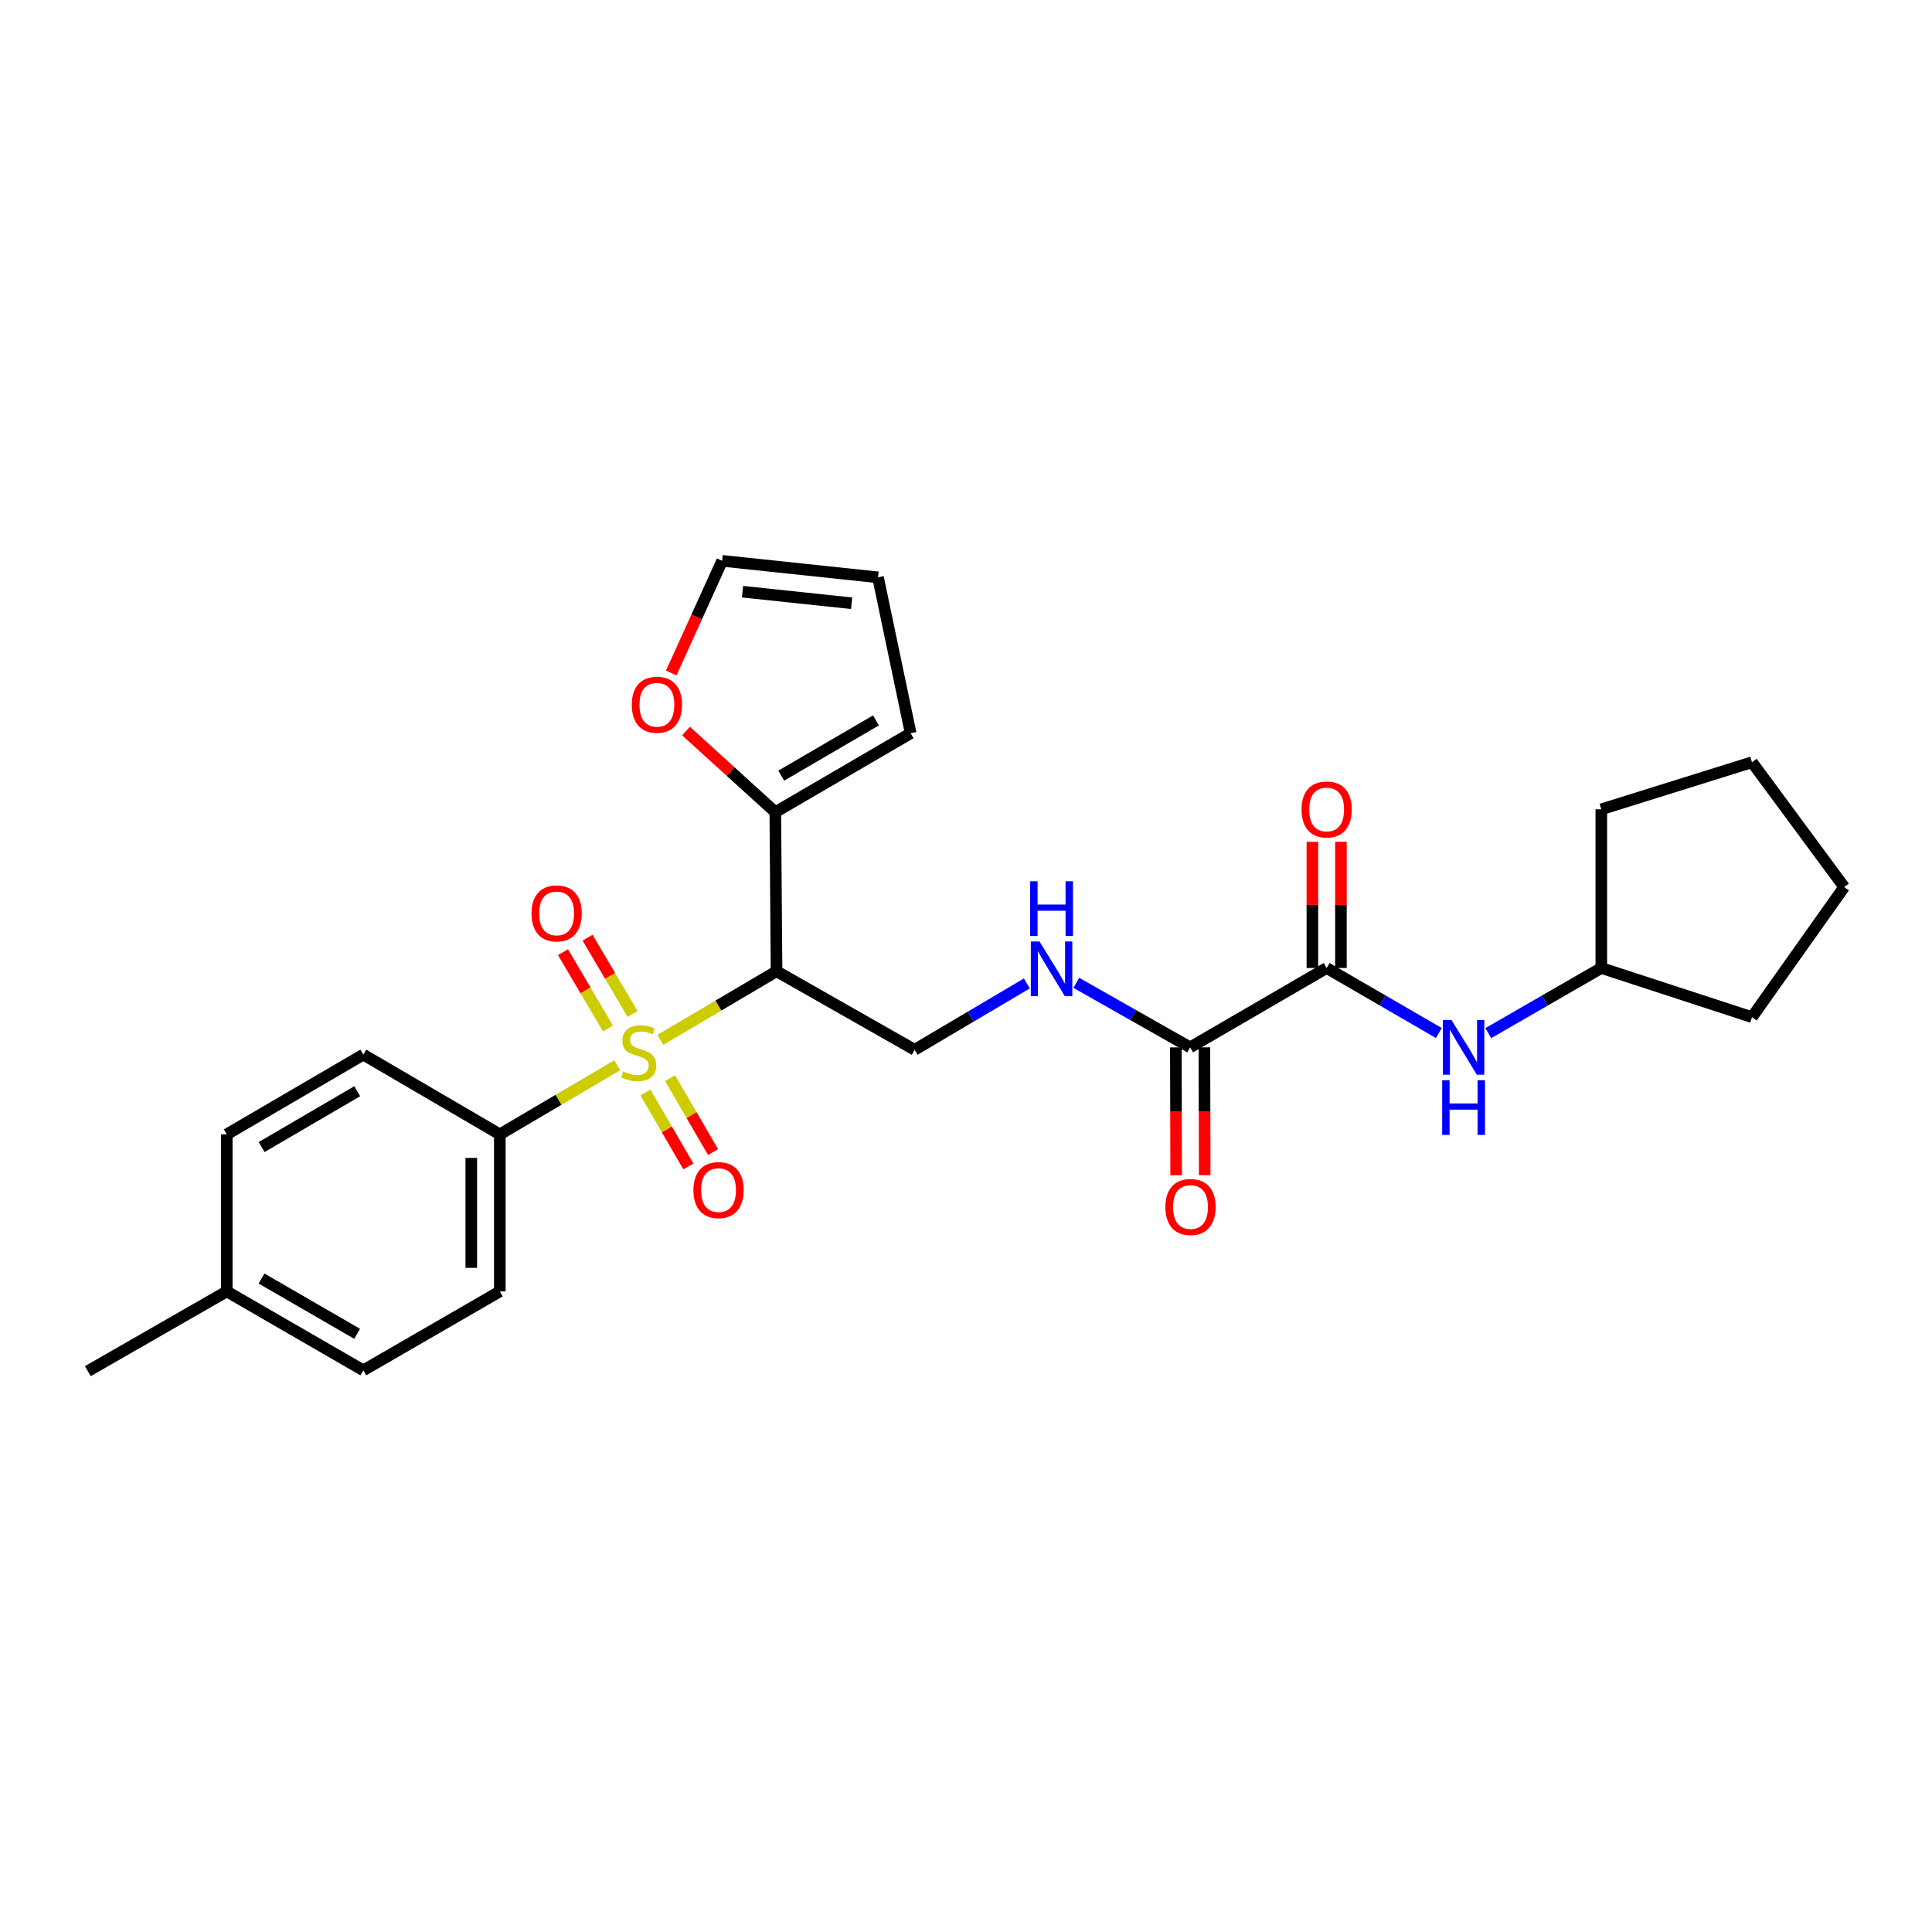 <?xml version='1.0' encoding='iso-8859-1'?>
<svg version='1.1' baseProfile='full'
              xmlns='http://www.w3.org/2000/svg'
                      xmlns:rdkit='http://www.rdkit.org/xml'
                      xmlns:xlink='http://www.w3.org/1999/xlink'
                  xml:space='preserve'
width='1000px' height='1000px' viewBox='0 0 1000 1000'>
<!-- END OF HEADER -->
<rect style='opacity:1.0;fill:#FFFFFF;stroke:none' width='1000' height='1000' x='0' y='0'> </rect>
<path class='bond-0' d='M 341.771,538.235 L 371.853,520.476' style='fill:none;fill-rule:evenodd;stroke:#CCCC00;stroke-width:6px;stroke-linecap:butt;stroke-linejoin:miter;stroke-opacity:1' />
<path class='bond-0' d='M 371.853,520.476 L 401.935,502.717' style='fill:none;fill-rule:evenodd;stroke:#000000;stroke-width:6px;stroke-linecap:butt;stroke-linejoin:miter;stroke-opacity:1' />
<path class='bond-5' d='M 319.455,551.39 L 289.081,569.269' style='fill:none;fill-rule:evenodd;stroke:#CCCC00;stroke-width:6px;stroke-linecap:butt;stroke-linejoin:miter;stroke-opacity:1' />
<path class='bond-5' d='M 289.081,569.269 L 258.707,587.148' style='fill:none;fill-rule:evenodd;stroke:#000000;stroke-width:6px;stroke-linecap:butt;stroke-linejoin:miter;stroke-opacity:1' />
<path class='bond-8' d='M 327.428,524.853 L 315.779,505.092' style='fill:none;fill-rule:evenodd;stroke:#CCCC00;stroke-width:6px;stroke-linecap:butt;stroke-linejoin:miter;stroke-opacity:1' />
<path class='bond-8' d='M 315.779,505.092 L 304.131,485.33' style='fill:none;fill-rule:evenodd;stroke:#FF0000;stroke-width:6px;stroke-linecap:butt;stroke-linejoin:miter;stroke-opacity:1' />
<path class='bond-8' d='M 314.7,532.356 L 303.051,512.594' style='fill:none;fill-rule:evenodd;stroke:#CCCC00;stroke-width:6px;stroke-linecap:butt;stroke-linejoin:miter;stroke-opacity:1' />
<path class='bond-8' d='M 303.051,512.594 L 291.402,492.833' style='fill:none;fill-rule:evenodd;stroke:#FF0000;stroke-width:6px;stroke-linecap:butt;stroke-linejoin:miter;stroke-opacity:1' />
<path class='bond-9' d='M 334.07,565.464 L 345.186,584.599' style='fill:none;fill-rule:evenodd;stroke:#CCCC00;stroke-width:6px;stroke-linecap:butt;stroke-linejoin:miter;stroke-opacity:1' />
<path class='bond-9' d='M 345.186,584.599 L 356.301,603.735' style='fill:none;fill-rule:evenodd;stroke:#FF0000;stroke-width:6px;stroke-linecap:butt;stroke-linejoin:miter;stroke-opacity:1' />
<path class='bond-9' d='M 346.846,558.042 L 357.962,577.178' style='fill:none;fill-rule:evenodd;stroke:#CCCC00;stroke-width:6px;stroke-linecap:butt;stroke-linejoin:miter;stroke-opacity:1' />
<path class='bond-9' d='M 357.962,577.178 L 369.077,596.314' style='fill:none;fill-rule:evenodd;stroke:#FF0000;stroke-width:6px;stroke-linecap:butt;stroke-linejoin:miter;stroke-opacity:1' />
<path class='bond-2' d='M 401.935,502.717 L 401.303,420.371' style='fill:none;fill-rule:evenodd;stroke:#000000;stroke-width:6px;stroke-linecap:butt;stroke-linejoin:miter;stroke-opacity:1' />
<path class='bond-4' d='M 401.935,502.717 L 473.421,543.365' style='fill:none;fill-rule:evenodd;stroke:#000000;stroke-width:6px;stroke-linecap:butt;stroke-linejoin:miter;stroke-opacity:1' />
<path class='bond-1' d='M 686.674,501.034 L 616.009,542.117' style='fill:none;fill-rule:evenodd;stroke:#000000;stroke-width:6px;stroke-linecap:butt;stroke-linejoin:miter;stroke-opacity:1' />
<path class='bond-7' d='M 686.674,501.034 L 715.716,517.869' style='fill:none;fill-rule:evenodd;stroke:#000000;stroke-width:6px;stroke-linecap:butt;stroke-linejoin:miter;stroke-opacity:1' />
<path class='bond-7' d='M 715.716,517.869 L 744.757,534.704' style='fill:none;fill-rule:evenodd;stroke:#0000FF;stroke-width:6px;stroke-linecap:butt;stroke-linejoin:miter;stroke-opacity:1' />
<path class='bond-12' d='M 694.062,501.034 L 694.062,468.375' style='fill:none;fill-rule:evenodd;stroke:#000000;stroke-width:6px;stroke-linecap:butt;stroke-linejoin:miter;stroke-opacity:1' />
<path class='bond-12' d='M 694.062,468.375 L 694.062,435.715' style='fill:none;fill-rule:evenodd;stroke:#FF0000;stroke-width:6px;stroke-linecap:butt;stroke-linejoin:miter;stroke-opacity:1' />
<path class='bond-12' d='M 679.287,501.034 L 679.287,468.375' style='fill:none;fill-rule:evenodd;stroke:#000000;stroke-width:6px;stroke-linecap:butt;stroke-linejoin:miter;stroke-opacity:1' />
<path class='bond-12' d='M 679.287,468.375 L 679.287,435.715' style='fill:none;fill-rule:evenodd;stroke:#FF0000;stroke-width:6px;stroke-linecap:butt;stroke-linejoin:miter;stroke-opacity:1' />
<path class='bond-10' d='M 401.303,420.371 L 378.192,399.38' style='fill:none;fill-rule:evenodd;stroke:#000000;stroke-width:6px;stroke-linecap:butt;stroke-linejoin:miter;stroke-opacity:1' />
<path class='bond-10' d='M 378.192,399.38 L 355.081,378.389' style='fill:none;fill-rule:evenodd;stroke:#FF0000;stroke-width:6px;stroke-linecap:butt;stroke-linejoin:miter;stroke-opacity:1' />
<path class='bond-11' d='M 401.303,420.371 L 471.353,379.518' style='fill:none;fill-rule:evenodd;stroke:#000000;stroke-width:6px;stroke-linecap:butt;stroke-linejoin:miter;stroke-opacity:1' />
<path class='bond-11' d='M 404.367,401.48 L 453.402,372.883' style='fill:none;fill-rule:evenodd;stroke:#000000;stroke-width:6px;stroke-linecap:butt;stroke-linejoin:miter;stroke-opacity:1' />
<path class='bond-3' d='M 616.009,542.117 L 586.551,525.417' style='fill:none;fill-rule:evenodd;stroke:#000000;stroke-width:6px;stroke-linecap:butt;stroke-linejoin:miter;stroke-opacity:1' />
<path class='bond-3' d='M 586.551,525.417 L 557.093,508.718' style='fill:none;fill-rule:evenodd;stroke:#0000FF;stroke-width:6px;stroke-linecap:butt;stroke-linejoin:miter;stroke-opacity:1' />
<path class='bond-13' d='M 608.621,542.135 L 608.7,575.214' style='fill:none;fill-rule:evenodd;stroke:#000000;stroke-width:6px;stroke-linecap:butt;stroke-linejoin:miter;stroke-opacity:1' />
<path class='bond-13' d='M 608.7,575.214 L 608.779,608.294' style='fill:none;fill-rule:evenodd;stroke:#FF0000;stroke-width:6px;stroke-linecap:butt;stroke-linejoin:miter;stroke-opacity:1' />
<path class='bond-13' d='M 623.396,542.099 L 623.475,575.179' style='fill:none;fill-rule:evenodd;stroke:#000000;stroke-width:6px;stroke-linecap:butt;stroke-linejoin:miter;stroke-opacity:1' />
<path class='bond-13' d='M 623.475,575.179 L 623.554,608.259' style='fill:none;fill-rule:evenodd;stroke:#FF0000;stroke-width:6px;stroke-linecap:butt;stroke-linejoin:miter;stroke-opacity:1' />
<path class='bond-6' d='M 473.421,543.365 L 502.458,526.197' style='fill:none;fill-rule:evenodd;stroke:#000000;stroke-width:6px;stroke-linecap:butt;stroke-linejoin:miter;stroke-opacity:1' />
<path class='bond-6' d='M 502.458,526.197 L 531.494,509.028' style='fill:none;fill-rule:evenodd;stroke:#0000FF;stroke-width:6px;stroke-linecap:butt;stroke-linejoin:miter;stroke-opacity:1' />
<path class='bond-16' d='M 258.707,587.148 L 258.707,668.435' style='fill:none;fill-rule:evenodd;stroke:#000000;stroke-width:6px;stroke-linecap:butt;stroke-linejoin:miter;stroke-opacity:1' />
<path class='bond-16' d='M 243.932,599.341 L 243.932,656.242' style='fill:none;fill-rule:evenodd;stroke:#000000;stroke-width:6px;stroke-linecap:butt;stroke-linejoin:miter;stroke-opacity:1' />
<path class='bond-17' d='M 258.707,587.148 L 188.05,545.868' style='fill:none;fill-rule:evenodd;stroke:#000000;stroke-width:6px;stroke-linecap:butt;stroke-linejoin:miter;stroke-opacity:1' />
<path class='bond-18' d='M 770.342,534.742 L 799.588,517.888' style='fill:none;fill-rule:evenodd;stroke:#0000FF;stroke-width:6px;stroke-linecap:butt;stroke-linejoin:miter;stroke-opacity:1' />
<path class='bond-18' d='M 799.588,517.888 L 828.835,501.034' style='fill:none;fill-rule:evenodd;stroke:#000000;stroke-width:6px;stroke-linecap:butt;stroke-linejoin:miter;stroke-opacity:1' />
<path class='bond-14' d='M 347.436,348.339 L 360.608,319.312' style='fill:none;fill-rule:evenodd;stroke:#FF0000;stroke-width:6px;stroke-linecap:butt;stroke-linejoin:miter;stroke-opacity:1' />
<path class='bond-14' d='M 360.608,319.312 L 373.78,290.285' style='fill:none;fill-rule:evenodd;stroke:#000000;stroke-width:6px;stroke-linecap:butt;stroke-linejoin:miter;stroke-opacity:1' />
<path class='bond-15' d='M 471.353,379.518 L 454.46,298.83' style='fill:none;fill-rule:evenodd;stroke:#000000;stroke-width:6px;stroke-linecap:butt;stroke-linejoin:miter;stroke-opacity:1' />
<path class='bond-28' d='M 373.78,290.285 L 454.46,298.83' style='fill:none;fill-rule:evenodd;stroke:#000000;stroke-width:6px;stroke-linecap:butt;stroke-linejoin:miter;stroke-opacity:1' />
<path class='bond-28' d='M 384.326,306.26 L 440.802,312.241' style='fill:none;fill-rule:evenodd;stroke:#000000;stroke-width:6px;stroke-linecap:butt;stroke-linejoin:miter;stroke-opacity:1' />
<path class='bond-19' d='M 258.707,668.435 L 188.05,709.288' style='fill:none;fill-rule:evenodd;stroke:#000000;stroke-width:6px;stroke-linecap:butt;stroke-linejoin:miter;stroke-opacity:1' />
<path class='bond-20' d='M 188.05,545.868 L 117.368,587.148' style='fill:none;fill-rule:evenodd;stroke:#000000;stroke-width:6px;stroke-linecap:butt;stroke-linejoin:miter;stroke-opacity:1' />
<path class='bond-20' d='M 184.899,564.819 L 135.421,593.715' style='fill:none;fill-rule:evenodd;stroke:#000000;stroke-width:6px;stroke-linecap:butt;stroke-linejoin:miter;stroke-opacity:1' />
<path class='bond-23' d='M 828.835,501.034 L 906.822,526.48' style='fill:none;fill-rule:evenodd;stroke:#000000;stroke-width:6px;stroke-linecap:butt;stroke-linejoin:miter;stroke-opacity:1' />
<path class='bond-24' d='M 828.835,501.034 L 828.835,418.902' style='fill:none;fill-rule:evenodd;stroke:#000000;stroke-width:6px;stroke-linecap:butt;stroke-linejoin:miter;stroke-opacity:1' />
<path class='bond-27' d='M 188.05,709.288 L 117.368,668.435' style='fill:none;fill-rule:evenodd;stroke:#000000;stroke-width:6px;stroke-linecap:butt;stroke-linejoin:miter;stroke-opacity:1' />
<path class='bond-27' d='M 184.841,690.368 L 135.364,661.771' style='fill:none;fill-rule:evenodd;stroke:#000000;stroke-width:6px;stroke-linecap:butt;stroke-linejoin:miter;stroke-opacity:1' />
<path class='bond-21' d='M 117.368,587.148 L 117.368,668.435' style='fill:none;fill-rule:evenodd;stroke:#000000;stroke-width:6px;stroke-linecap:butt;stroke-linejoin:miter;stroke-opacity:1' />
<path class='bond-22' d='M 117.368,668.435 L 45.455,709.715' style='fill:none;fill-rule:evenodd;stroke:#000000;stroke-width:6px;stroke-linecap:butt;stroke-linejoin:miter;stroke-opacity:1' />
<path class='bond-25' d='M 906.822,526.48 L 954.545,459.131' style='fill:none;fill-rule:evenodd;stroke:#000000;stroke-width:6px;stroke-linecap:butt;stroke-linejoin:miter;stroke-opacity:1' />
<path class='bond-26' d='M 828.835,418.902 L 906.822,394.531' style='fill:none;fill-rule:evenodd;stroke:#000000;stroke-width:6px;stroke-linecap:butt;stroke-linejoin:miter;stroke-opacity:1' />
<path class='bond-29' d='M 954.545,459.131 L 906.822,394.531' style='fill:none;fill-rule:evenodd;stroke:#000000;stroke-width:6px;stroke-linecap:butt;stroke-linejoin:miter;stroke-opacity:1' />
<path  class='atom-0' d='M 322.621 554.538
Q 322.941 554.658, 324.261 555.218
Q 325.581 555.778, 327.021 556.138
Q 328.501 556.458, 329.941 556.458
Q 332.621 556.458, 334.181 555.178
Q 335.741 553.858, 335.741 551.578
Q 335.741 550.018, 334.941 549.058
Q 334.181 548.098, 332.981 547.578
Q 331.781 547.058, 329.781 546.458
Q 327.261 545.698, 325.741 544.978
Q 324.261 544.258, 323.181 542.738
Q 322.141 541.218, 322.141 538.658
Q 322.141 535.098, 324.541 532.898
Q 326.981 530.698, 331.781 530.698
Q 335.061 530.698, 338.781 532.258
L 337.861 535.338
Q 334.461 533.938, 331.901 533.938
Q 329.141 533.938, 327.621 535.098
Q 326.101 536.218, 326.141 538.178
Q 326.141 539.698, 326.901 540.618
Q 327.701 541.538, 328.821 542.058
Q 329.981 542.578, 331.901 543.178
Q 334.461 543.978, 335.981 544.778
Q 337.501 545.578, 338.581 547.218
Q 339.701 548.818, 339.701 551.578
Q 339.701 555.498, 337.061 557.618
Q 334.461 559.698, 330.101 559.698
Q 327.581 559.698, 325.661 559.138
Q 323.781 558.618, 321.541 557.698
L 322.621 554.538
' fill='#CCCC00'/>
<path  class='atom-7' d='M 538.032 487.301
L 547.312 502.301
Q 548.232 503.781, 549.712 506.461
Q 551.192 509.141, 551.272 509.301
L 551.272 487.301
L 555.032 487.301
L 555.032 515.621
L 551.152 515.621
L 541.192 499.221
Q 540.032 497.301, 538.792 495.101
Q 537.592 492.901, 537.232 492.221
L 537.232 515.621
L 533.552 515.621
L 533.552 487.301
L 538.032 487.301
' fill='#0000FF'/>
<path  class='atom-7' d='M 533.212 456.149
L 537.052 456.149
L 537.052 468.189
L 551.532 468.189
L 551.532 456.149
L 555.372 456.149
L 555.372 484.469
L 551.532 484.469
L 551.532 471.389
L 537.052 471.389
L 537.052 484.469
L 533.212 484.469
L 533.212 456.149
' fill='#0000FF'/>
<path  class='atom-8' d='M 751.285 527.957
L 760.565 542.957
Q 761.485 544.437, 762.965 547.117
Q 764.445 549.797, 764.525 549.957
L 764.525 527.957
L 768.285 527.957
L 768.285 556.277
L 764.405 556.277
L 754.445 539.877
Q 753.285 537.957, 752.045 535.757
Q 750.845 533.557, 750.485 532.877
L 750.485 556.277
L 746.805 556.277
L 746.805 527.957
L 751.285 527.957
' fill='#0000FF'/>
<path  class='atom-8' d='M 746.465 559.109
L 750.305 559.109
L 750.305 571.149
L 764.785 571.149
L 764.785 559.109
L 768.625 559.109
L 768.625 587.429
L 764.785 587.429
L 764.785 574.349
L 750.305 574.349
L 750.305 587.429
L 746.465 587.429
L 746.465 559.109
' fill='#0000FF'/>
<path  class='atom-9' d='M 275.11 472.779
Q 275.11 465.979, 278.47 462.179
Q 281.83 458.379, 288.11 458.379
Q 294.39 458.379, 297.75 462.179
Q 301.11 465.979, 301.11 472.779
Q 301.11 479.659, 297.71 483.579
Q 294.31 487.459, 288.11 487.459
Q 281.87 487.459, 278.47 483.579
Q 275.11 479.699, 275.11 472.779
M 288.11 484.259
Q 292.43 484.259, 294.75 481.379
Q 297.11 478.459, 297.11 472.779
Q 297.11 467.219, 294.75 464.419
Q 292.43 461.579, 288.11 461.579
Q 283.79 461.579, 281.43 464.379
Q 279.11 467.179, 279.11 472.779
Q 279.11 478.499, 281.43 481.379
Q 283.79 484.259, 288.11 484.259
' fill='#FF0000'/>
<path  class='atom-10' d='M 358.917 615.99
Q 358.917 609.19, 362.277 605.39
Q 365.637 601.59, 371.917 601.59
Q 378.197 601.59, 381.557 605.39
Q 384.917 609.19, 384.917 615.99
Q 384.917 622.87, 381.517 626.79
Q 378.117 630.67, 371.917 630.67
Q 365.677 630.67, 362.277 626.79
Q 358.917 622.91, 358.917 615.99
M 371.917 627.47
Q 376.237 627.47, 378.557 624.59
Q 380.917 621.67, 380.917 615.99
Q 380.917 610.43, 378.557 607.63
Q 376.237 604.79, 371.917 604.79
Q 367.597 604.79, 365.237 607.59
Q 362.917 610.39, 362.917 615.99
Q 362.917 621.71, 365.237 624.59
Q 367.597 627.47, 371.917 627.47
' fill='#FF0000'/>
<path  class='atom-11' d='M 327.011 364.782
Q 327.011 357.982, 330.371 354.182
Q 333.731 350.382, 340.011 350.382
Q 346.291 350.382, 349.651 354.182
Q 353.011 357.982, 353.011 364.782
Q 353.011 371.662, 349.611 375.582
Q 346.211 379.462, 340.011 379.462
Q 333.771 379.462, 330.371 375.582
Q 327.011 371.702, 327.011 364.782
M 340.011 376.262
Q 344.331 376.262, 346.651 373.382
Q 349.011 370.462, 349.011 364.782
Q 349.011 359.222, 346.651 356.422
Q 344.331 353.582, 340.011 353.582
Q 335.691 353.582, 333.331 356.382
Q 331.011 359.182, 331.011 364.782
Q 331.011 370.502, 333.331 373.382
Q 335.691 376.262, 340.011 376.262
' fill='#FF0000'/>
<path  class='atom-13' d='M 673.674 418.982
Q 673.674 412.182, 677.034 408.382
Q 680.394 404.582, 686.674 404.582
Q 692.954 404.582, 696.314 408.382
Q 699.674 412.182, 699.674 418.982
Q 699.674 425.862, 696.274 429.782
Q 692.874 433.662, 686.674 433.662
Q 680.434 433.662, 677.034 429.782
Q 673.674 425.902, 673.674 418.982
M 686.674 430.462
Q 690.994 430.462, 693.314 427.582
Q 695.674 424.662, 695.674 418.982
Q 695.674 413.422, 693.314 410.622
Q 690.994 407.782, 686.674 407.782
Q 682.354 407.782, 679.994 410.582
Q 677.674 413.382, 677.674 418.982
Q 677.674 424.702, 679.994 427.582
Q 682.354 430.462, 686.674 430.462
' fill='#FF0000'/>
<path  class='atom-14' d='M 603.206 624.74
Q 603.206 617.94, 606.566 614.14
Q 609.926 610.34, 616.206 610.34
Q 622.486 610.34, 625.846 614.14
Q 629.206 617.94, 629.206 624.74
Q 629.206 631.62, 625.806 635.54
Q 622.406 639.42, 616.206 639.42
Q 609.966 639.42, 606.566 635.54
Q 603.206 631.66, 603.206 624.74
M 616.206 636.22
Q 620.526 636.22, 622.846 633.34
Q 625.206 630.42, 625.206 624.74
Q 625.206 619.18, 622.846 616.38
Q 620.526 613.54, 616.206 613.54
Q 611.886 613.54, 609.526 616.34
Q 607.206 619.14, 607.206 624.74
Q 607.206 630.46, 609.526 633.34
Q 611.886 636.22, 616.206 636.22
' fill='#FF0000'/>
</svg>
